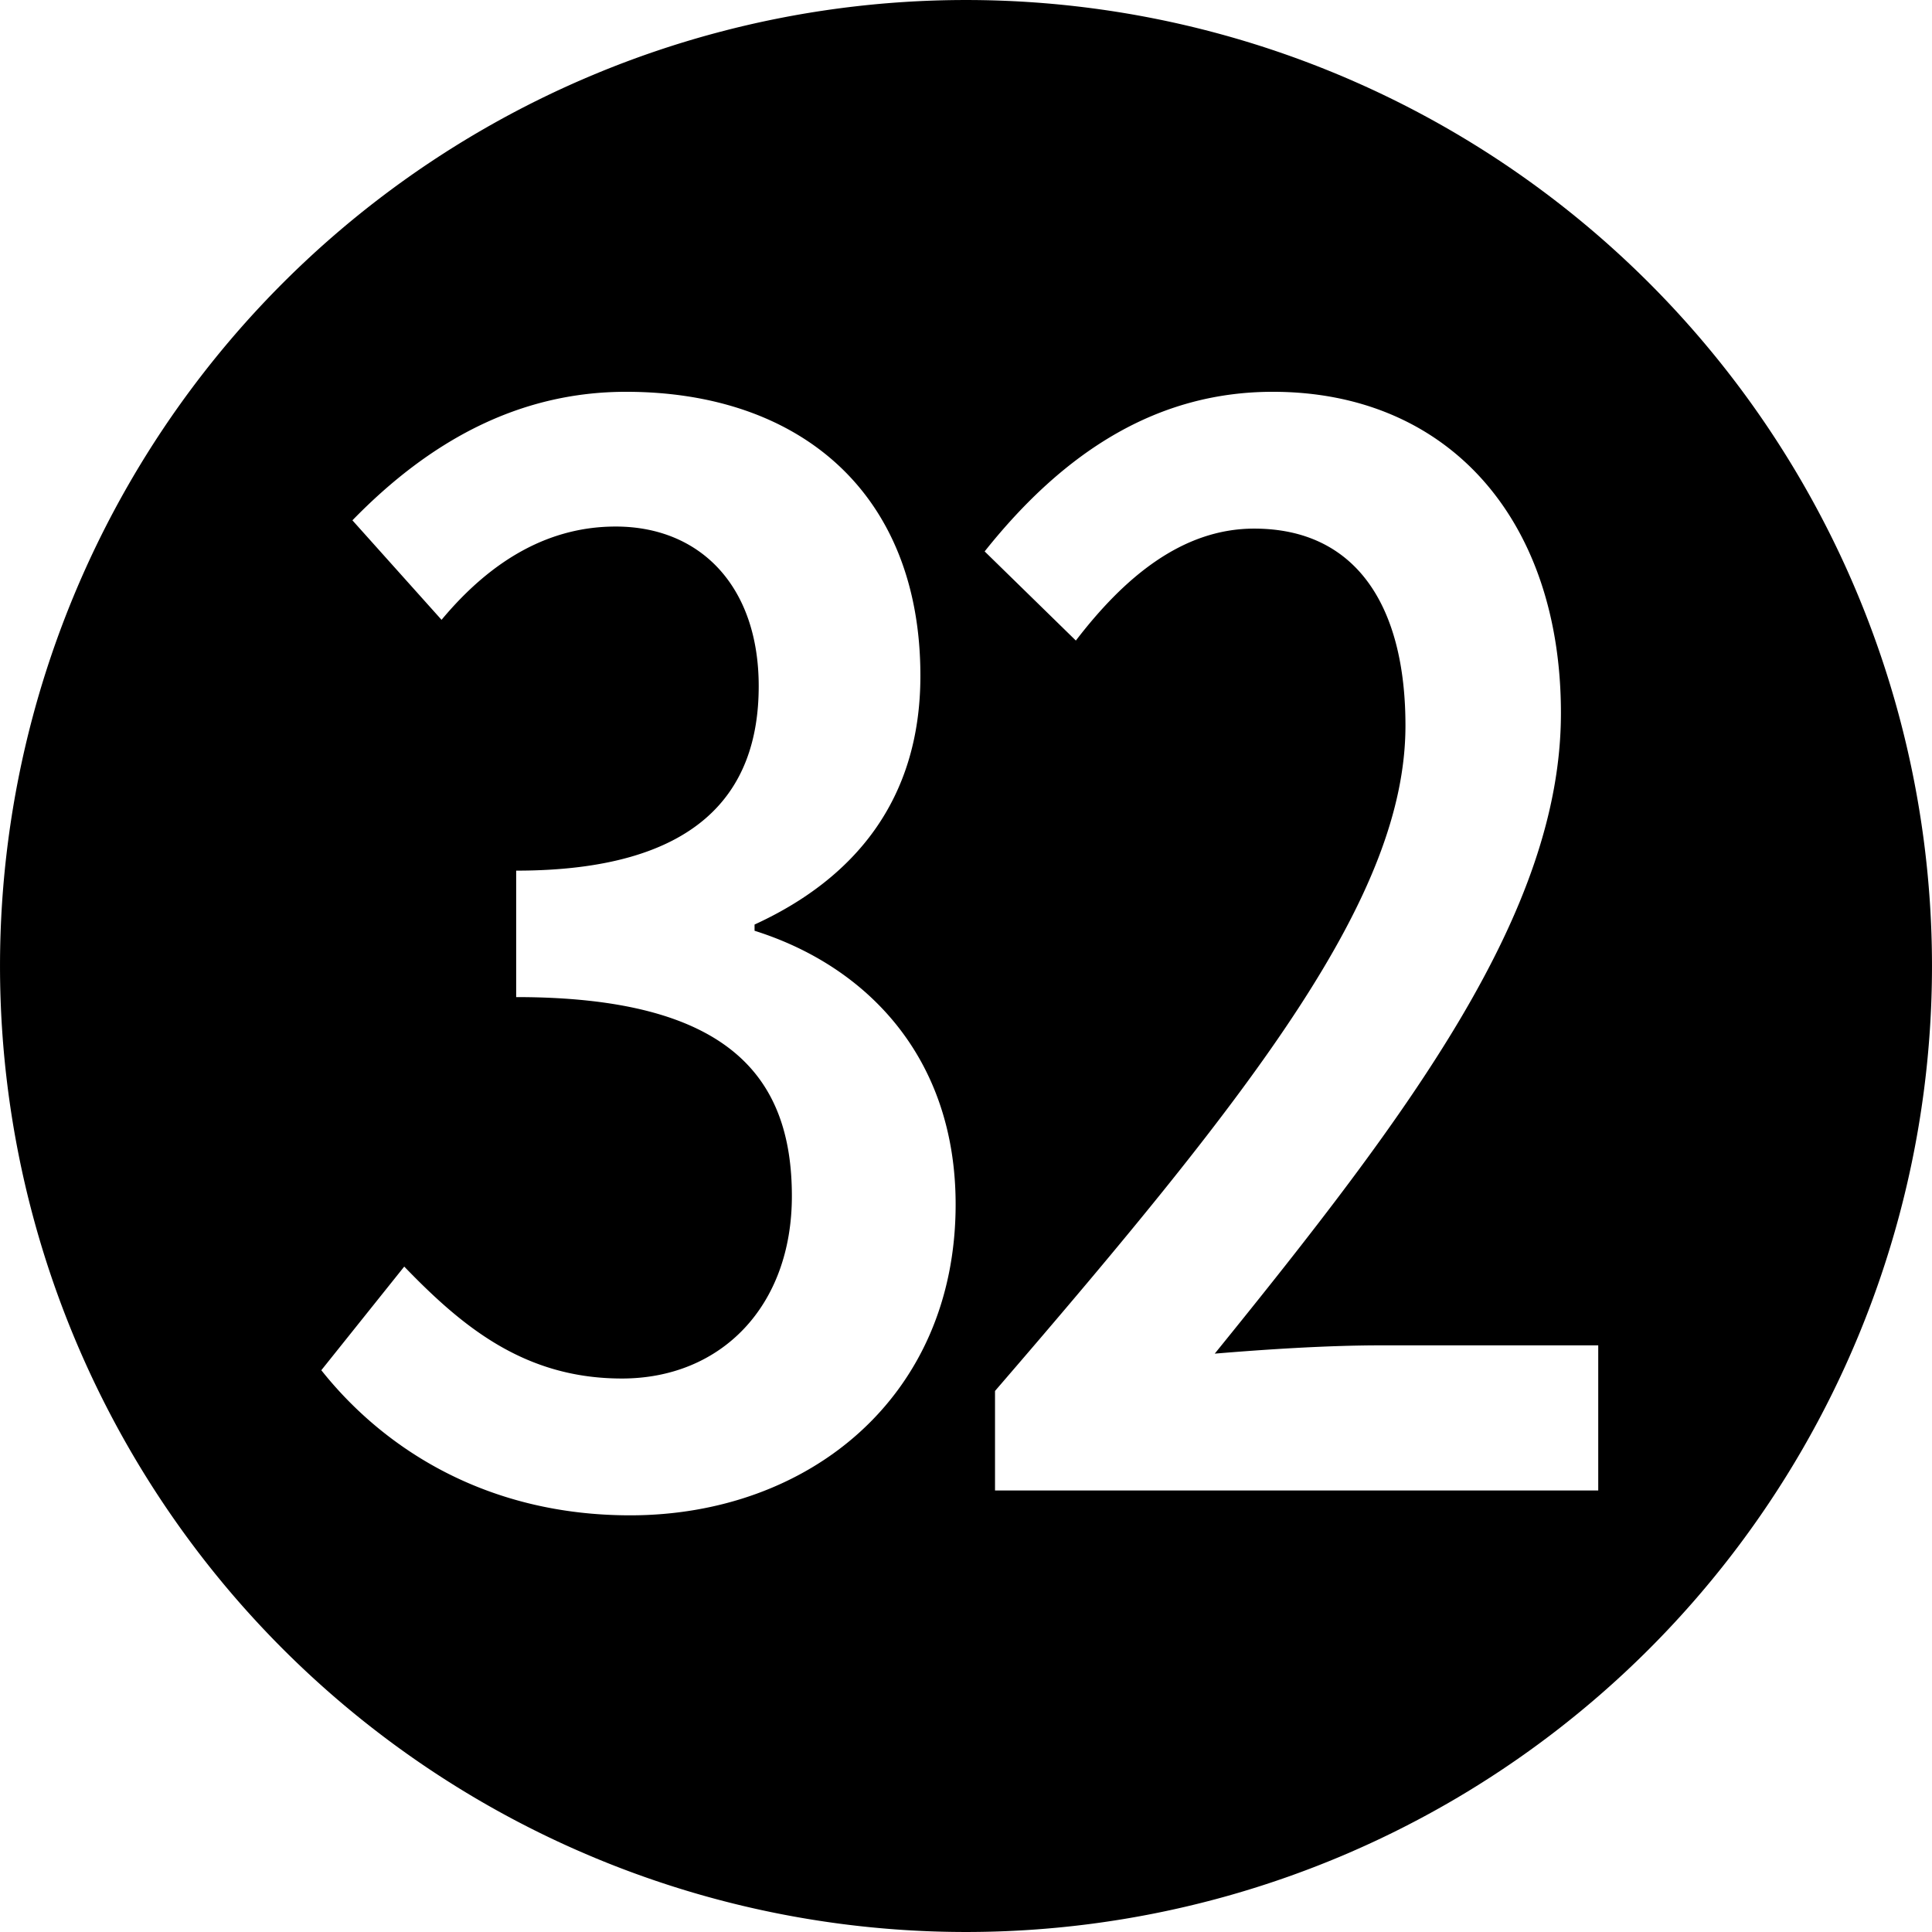 <?xml version="1.0" encoding="UTF-8" standalone="no"?>
<!-- Generator: Adobe Illustrator 25.2.1, SVG Export Plug-In . SVG Version: 6.00 Build 0)  -->

<svg
   version="1.0"
   id="レイヤー_1"
   x="0px"
   y="0px"
   viewBox="0 0 921.721 921.721"
   xml:space="preserve"
   sodipodi:docname="circle32.svg"
   inkscape:version="1.2.1 (9c6d41e410, 2022-07-14)"
   width="921.721"
   height="921.721"
   xmlns:inkscape="http://www.inkscape.org/namespaces/inkscape"
   xmlns:sodipodi="http://sodipodi.sourceforge.net/DTD/sodipodi-0.dtd"
   xmlns="http://www.w3.org/2000/svg"
   xmlns:svg="http://www.w3.org/2000/svg"><defs
   id="defs7"><rect
     x="-3958.667"
     y="-1271.661"
     width="2443.761"
     height="2005.92"
     id="rect952" /><rect
     x="767.679"
     y="-1454.109"
     width="5522.25"
     height="5623.113"
     id="rect344" /></defs><sodipodi:namedview
   id="namedview5"
   pagecolor="#ffffff"
   bordercolor="#000000"
   borderopacity="0.25"
   inkscape:showpageshadow="2"
   inkscape:pageopacity="0.0"
   inkscape:pagecheckerboard="0"
   inkscape:deskcolor="#d1d1d1"
   showgrid="false"
   inkscape:zoom="0.70710678"
   inkscape:cx="386.0803"
   inkscape:cy="452.54834"
   inkscape:window-width="1920"
   inkscape:window-height="1005"
   inkscape:window-x="0"
   inkscape:window-y="0"
   inkscape:window-maximized="1"
   inkscape:current-layer="layer1" />

<g
   inkscape:groupmode="layer"
   id="layer1"
   inkscape:label="Layer 1"
   style="display:inline"><path
     id="path288"
     style="display:inline;fill:#000000;fill-opacity:1;stroke-width:23.9;stroke-miterlimit:69.3;paint-order:stroke fill markers"
     d="M 460.861 0.006 A 460.854 460.854 0 0 0 0.006 460.861 A 460.854 460.854 0 0 0 460.861 921.715 A 460.854 460.854 0 0 0 921.715 460.861 A 460.854 460.854 0 0 0 460.861 0.006 z M 298.672 186.92 C 381.744 186.92 439.104 235.38 439.104 322.408 C 439.104 381.745 407.456 419.325 359.986 441.082 L 359.986 444.049 C 413.39 460.861 455.914 504.375 455.914 574.59 C 455.914 666.563 385.699 722.934 300.648 722.934 C 233.4 722.934 183.953 692.276 153.295 653.707 L 192.854 604.26 C 220.544 632.939 250.212 657.662 296.693 657.662 C 344.163 657.662 377.787 623.049 377.787 570.635 C 377.787 513.275 347.13 475.695 246.256 475.695 L 246.256 415.369 C 332.295 415.369 361.965 378.777 361.965 327.352 C 361.965 279.882 334.273 251.203 293.727 251.203 C 263.069 251.203 235.378 266.036 210.654 295.705 L 168.129 248.236 C 204.719 210.657 247.246 186.92 298.672 186.92 z M 607.225 186.92 C 691.286 186.92 744.689 248.236 744.689 340.209 C 744.689 435.148 672.495 531.076 579.533 645.795 C 603.268 643.816 632.937 641.84 658.65 641.84 L 762.49 641.84 L 762.49 711.066 L 474.705 711.066 L 474.705 663.596 C 599.314 519.208 670.518 427.237 670.518 346.143 C 670.518 288.783 646.783 252.191 598.324 252.191 C 563.711 252.191 536.02 275.927 513.273 305.596 L 469.76 263.07 C 508.329 214.612 552.832 186.92 607.225 186.92 z " /><g
     aria-label="㉜"
     transform="matrix(9.271,0,0,9.271,36668.806,12250.946)"
     id="text950"
     style="font-size:106.667px;line-height:0;font-family:'Noto Serif';-inkscape-font-specification:'Noto Serif';white-space:pre;shape-inside:url(#rect952);display:inline;fill:#ffffff;stroke-width:25.429;stroke-miterlimit:69.3;paint-order:stroke fill markers" /></g></svg>
